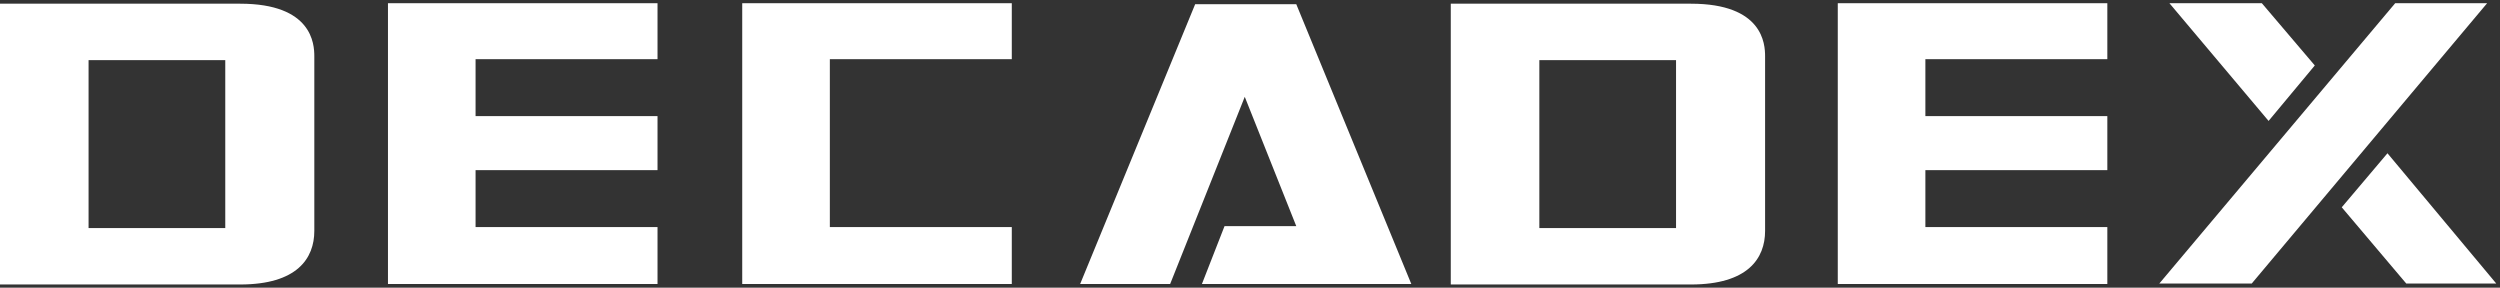 <svg width="252" height="29" viewBox="0 0 252 29" fill="none" xmlns="http://www.w3.org/2000/svg">
<rect x="0" y="0" width="252" height="29" fill="#333333" stroke="none"/>
<path fill-rule="evenodd" clip-rule="evenodd" d="M24.211 0.373C27.835 0.373 29.707 1.385 30.672 2.561C31.635 3.735 31.683 5.063 31.683 5.674V23.278C31.683 24.65 31.255 26.002 30.102 27.01C28.95 28.018 27.081 28.676 24.211 28.676H0V0.373H24.211ZM8.928 22.986H22.707V6.063H8.928V22.986Z" fill="white"/>
<path fill-rule="evenodd" clip-rule="evenodd" d="M170.449 0.373C174.073 0.373 175.945 1.385 176.91 2.561C177.873 3.735 177.921 5.063 177.921 5.674V23.278C177.921 24.65 177.493 26.002 176.34 27.01C175.188 28.018 173.319 28.676 170.449 28.676H146.238V0.373H170.449ZM155.166 22.986H168.945V6.063H155.166V22.986Z" fill="white"/>
<path d="M66.278 5.965H47.937V11.704H66.278V17.15H47.937V22.889H66.278V28.627H39.107V0.324H66.278V5.965Z" fill="white"/>
<path d="M101.988 5.965H83.648V22.889H101.988V28.627H74.817V0.324H101.988V5.965Z" fill="white"/>
<path d="M142.26 28.627H121.153L123.434 22.791H130.663L125.472 9.759L117.951 28.627H108.878L120.474 0.421H130.663L142.26 28.627Z" fill="white"/>
<path d="M212.419 5.965H194.078V11.704H212.419V17.15H194.078V22.889H212.419V28.627H185.248V0.324H212.419V5.965Z" fill="white"/>
<path d="M226.975 28.579H217.659L241.434 0.324H250.701L226.975 28.579Z" fill="white"/>
<path d="M251.623 28.579H242.55L236.048 20.895L240.657 15.448L251.623 28.579Z" fill="white"/>
<path d="M233.331 6.598L228.673 12.19L218.678 0.324H227.994L233.331 6.598Z" fill="white"/>
</svg>
